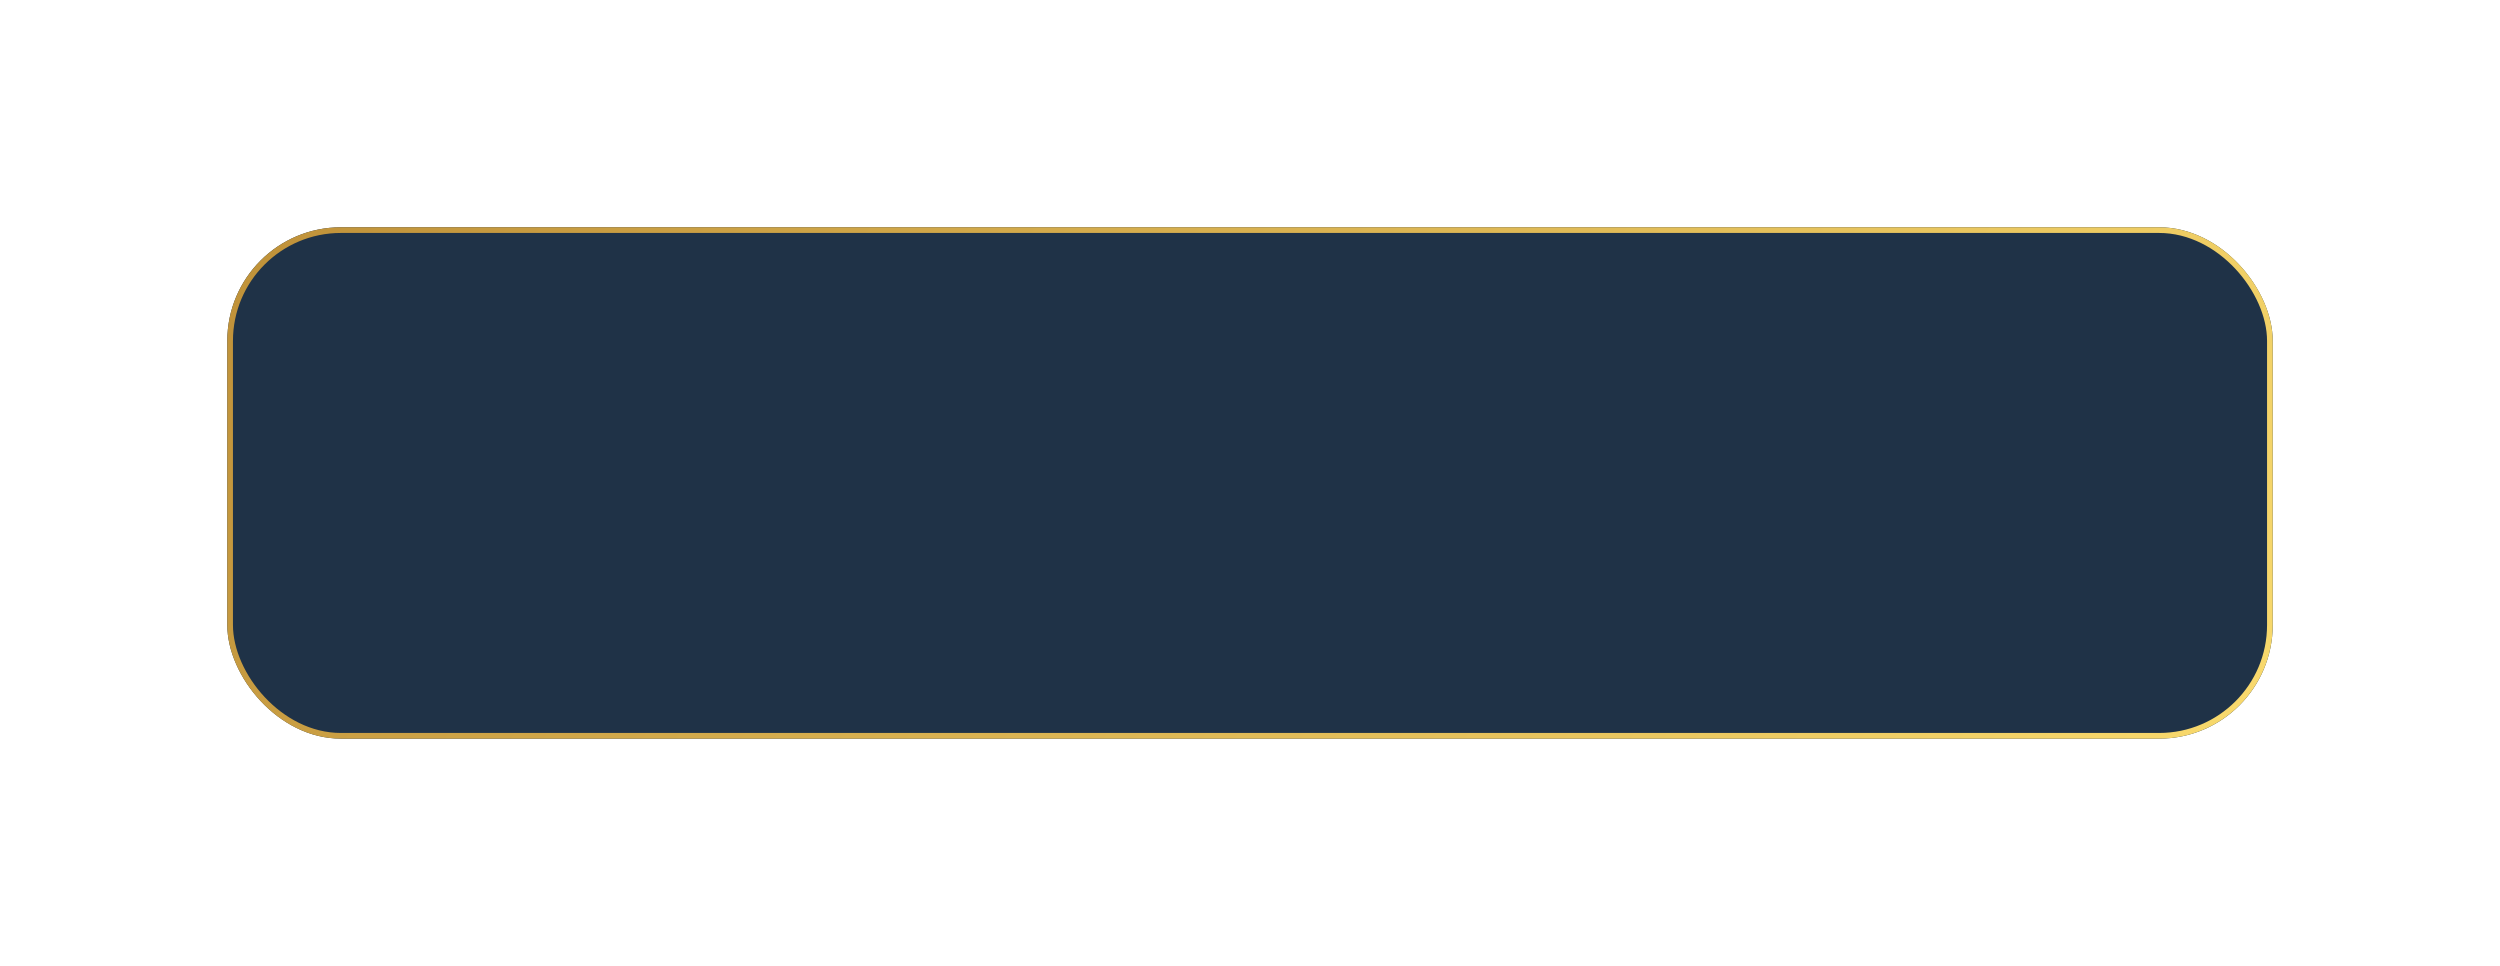 <?xml version="1.0" encoding="UTF-8"?> <svg xmlns="http://www.w3.org/2000/svg" width="440" height="170" viewBox="0 0 440 170" fill="none"> <g filter="url(#filter0_d_21_28)"> <rect x="25" y="25" width="360" height="90" rx="20" fill="#1F3247"></rect> <rect x="25.5" y="25.5" width="359" height="89" rx="19.5" stroke="url(#paint0_linear_21_28)"></rect> </g> <defs> <filter id="filter0_d_21_28" x="0" y="0" width="440" height="170" filterUnits="userSpaceOnUse" color-interpolation-filters="sRGB"> <feFlood flood-opacity="0" result="BackgroundImageFix"></feFlood> <feColorMatrix in="SourceAlpha" type="matrix" values="0 0 0 0 0 0 0 0 0 0 0 0 0 0 0 0 0 0 127 0" result="hardAlpha"></feColorMatrix> <feOffset dx="15" dy="15"></feOffset> <feGaussianBlur stdDeviation="20"></feGaussianBlur> <feComposite in2="hardAlpha" operator="out"></feComposite> <feColorMatrix type="matrix" values="0 0 0 0 0.058 0 0 0 0 0.107 0 0 0 0 0.204 0 0 0 1 0"></feColorMatrix> <feBlend mode="normal" in2="BackgroundImageFix" result="effect1_dropShadow_21_28"></feBlend> <feBlend mode="normal" in="SourceGraphic" in2="effect1_dropShadow_21_28" result="shape"></feBlend> </filter> <linearGradient id="paint0_linear_21_28" x1="25" y1="25" x2="308.489" y2="223.997" gradientUnits="userSpaceOnUse"> <stop stop-color="#BF9139"></stop> <stop offset="1" stop-color="#F9DA6D"></stop> </linearGradient> </defs> </svg> 